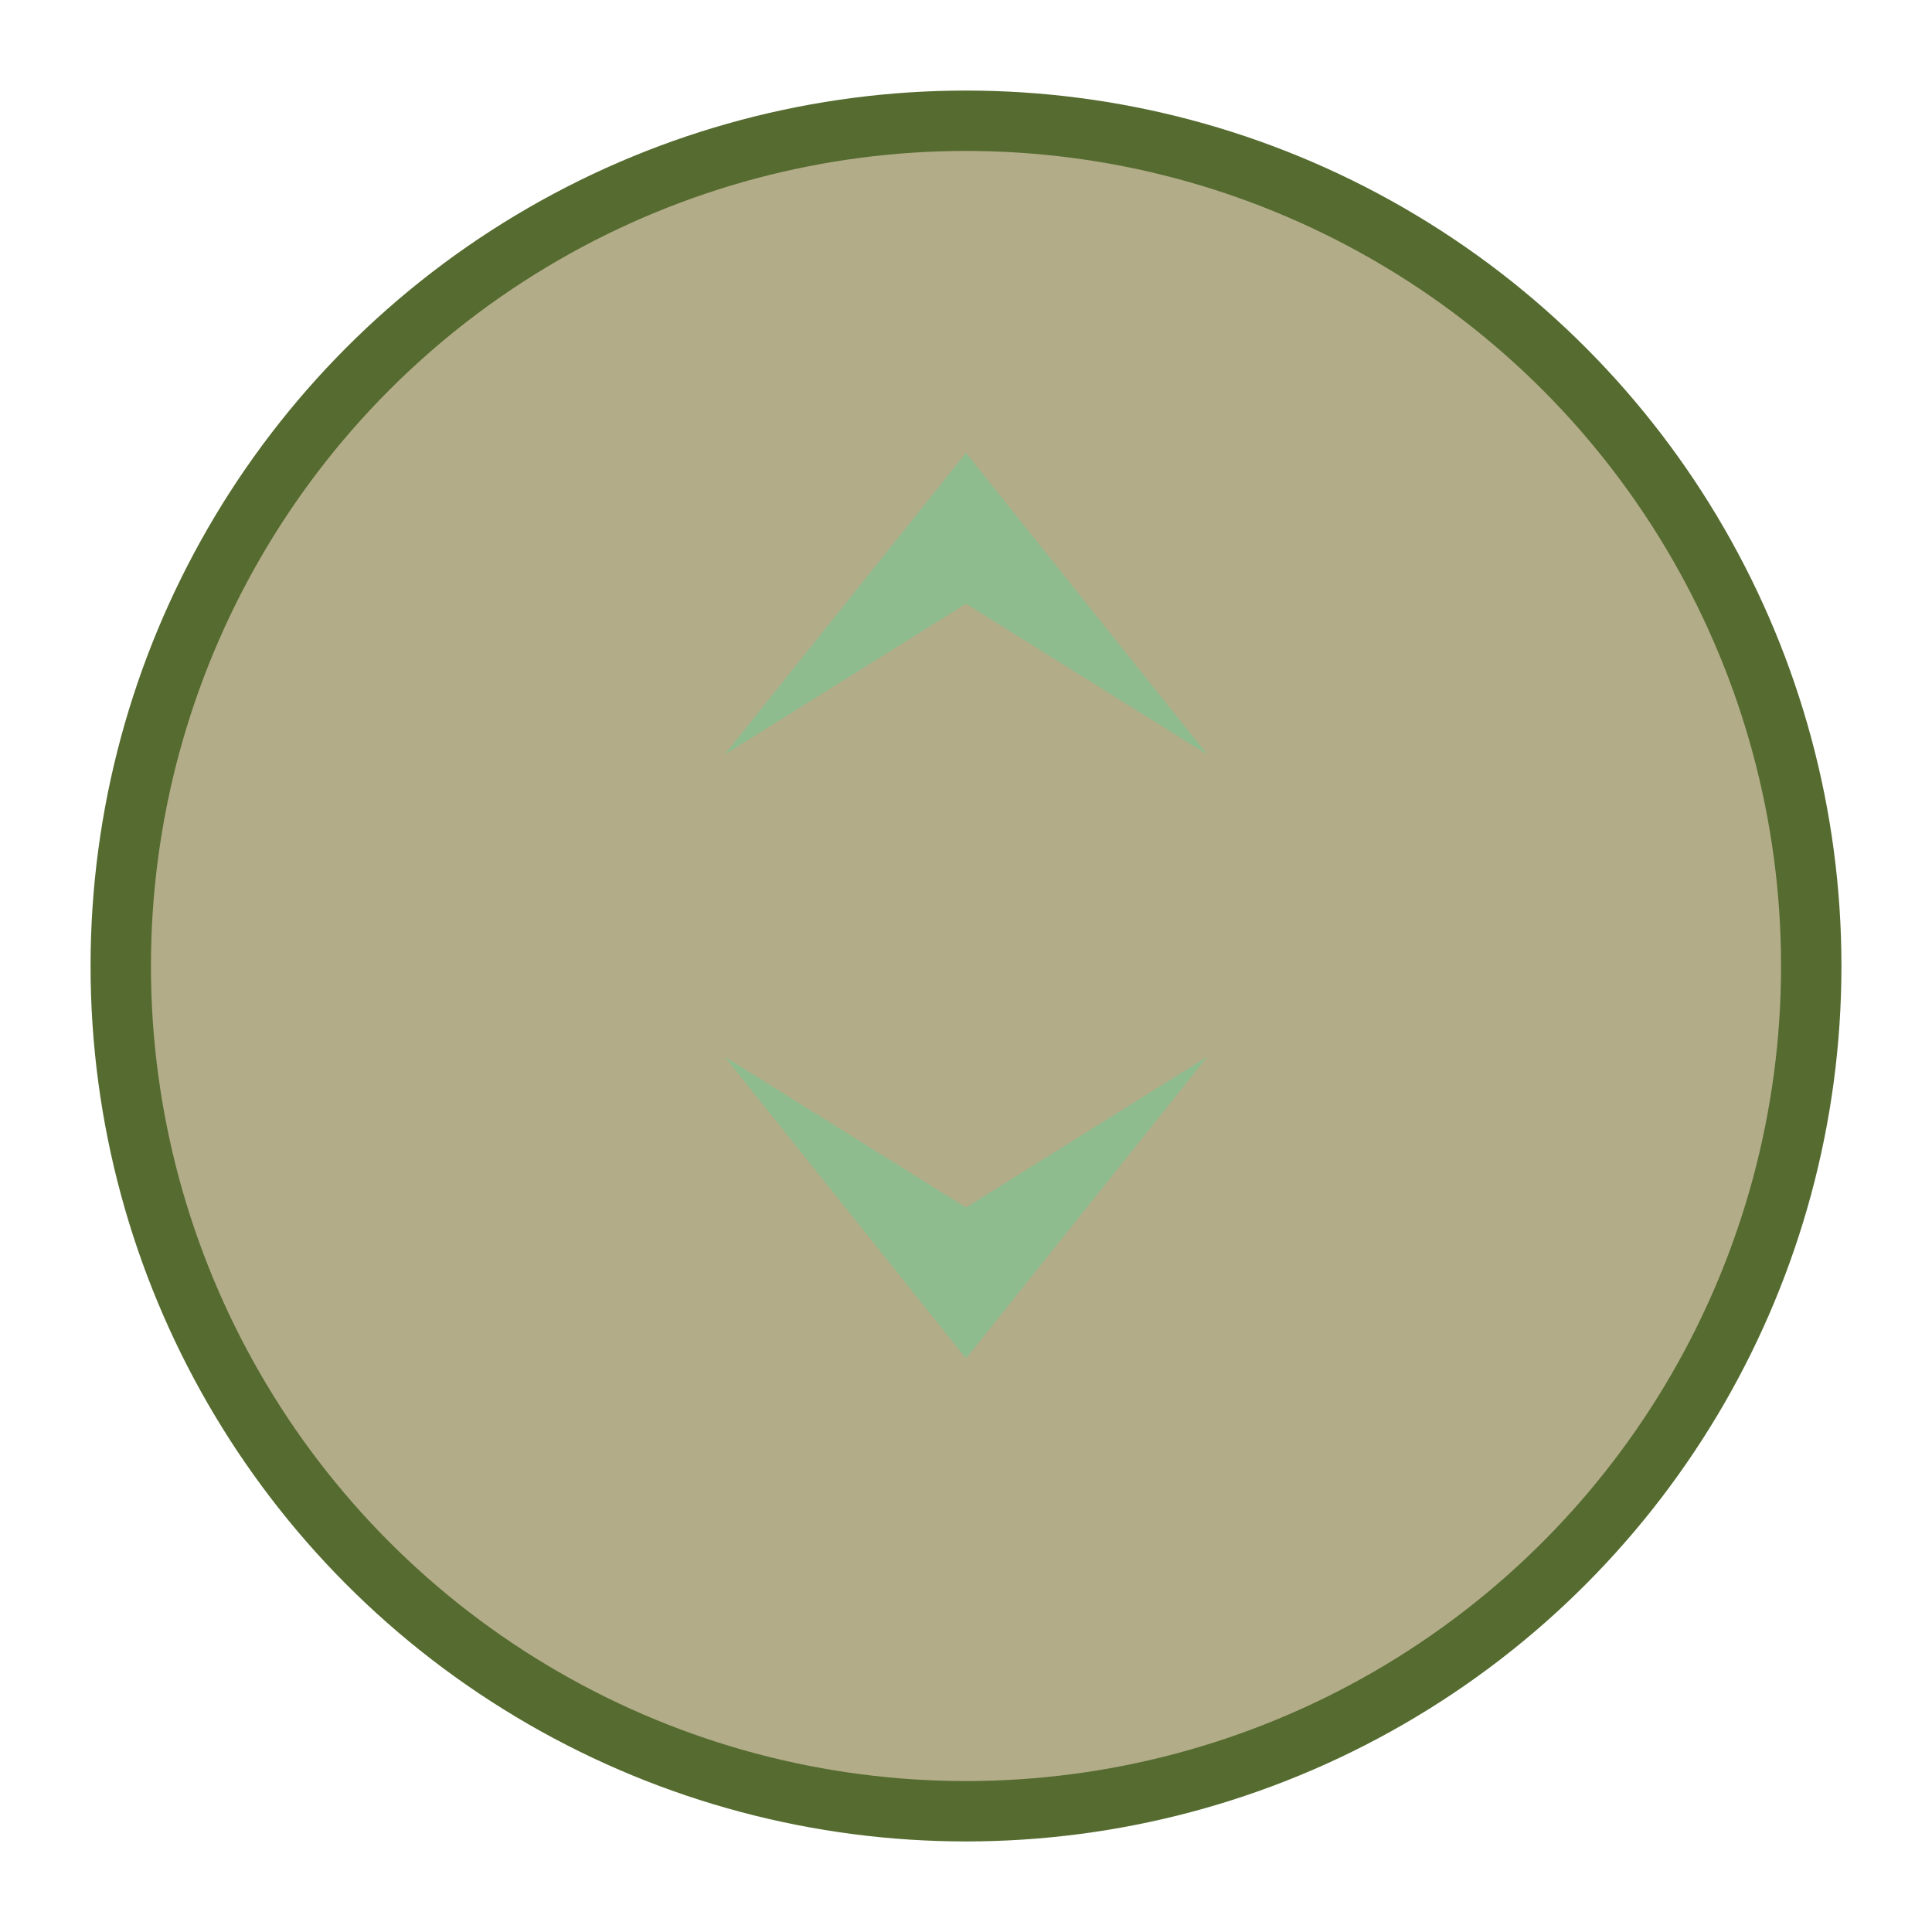 <?xml version="1.0" encoding="UTF-8"?>
<svg width="64" height="64" viewBox="0 0 64 64" xmlns="http://www.w3.org/2000/svg">
  <circle cx="32" cy="32" r="28" fill="#B2AC88" stroke="#556B2F" stroke-width="2"/>
  <path d="M32 15 L40 25 L32 20 L24 25 Z M32 45 L40 35 L32 40 L24 35 Z" fill="#8FBC8F"/>
</svg>